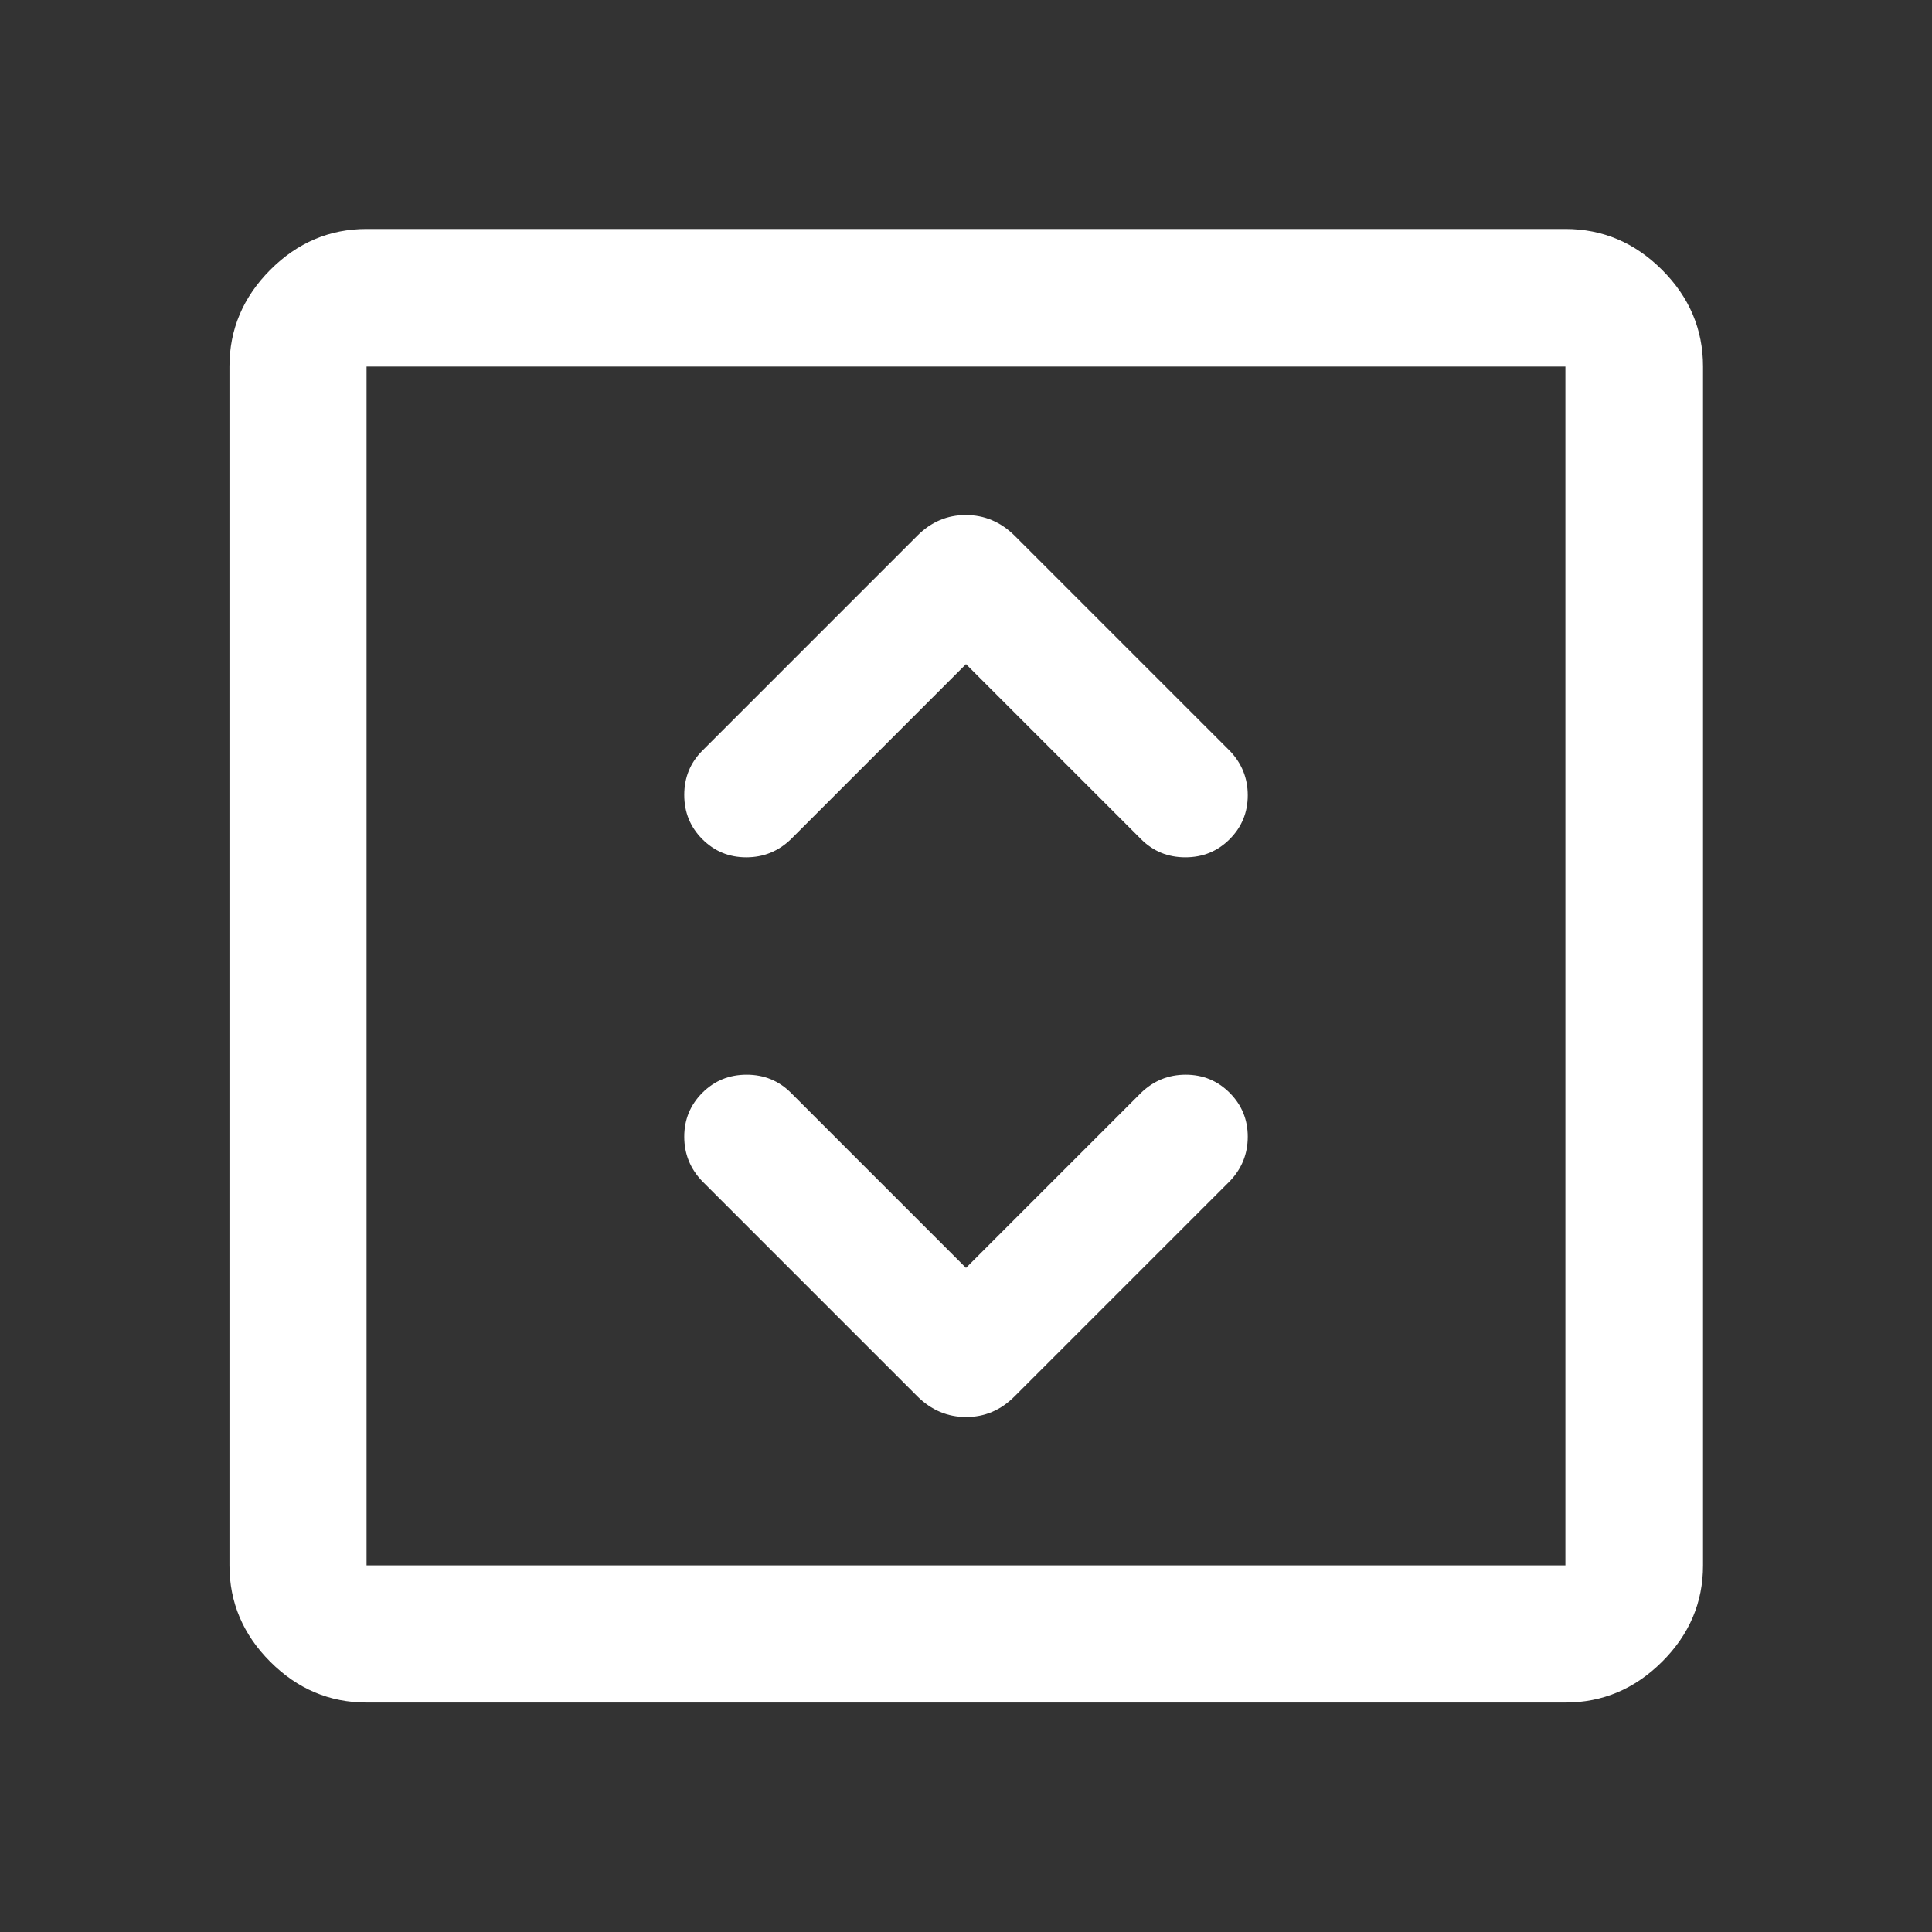 <svg width="48" height="48" viewBox="0 0 48 48" fill="none" xmlns="http://www.w3.org/2000/svg">
<rect x="0" y="0" width="48" height="48" fill="#333333" stroke="none"/>
<path d="M24 31.5L19.65 27.15C19.35 26.85 18.983 26.7 18.55 26.7C18.117 26.7 17.75 26.85 17.45 27.15C17.15 27.45 17 27.814 17 28.241C17 28.669 17.15 29.039 17.45 29.35L22.794 34.694C23.14 35.035 23.543 35.205 24.004 35.205C24.465 35.205 24.865 35.035 25.205 34.694L30.55 29.35C30.85 29.039 31 28.669 31 28.241C31 27.814 30.85 27.45 30.55 27.15C30.25 26.85 29.886 26.7 29.458 26.7C29.03 26.7 28.661 26.85 28.35 27.15L24 31.5ZM24 16.5L28.35 20.85C28.65 21.15 29.017 21.3 29.45 21.3C29.883 21.3 30.25 21.15 30.55 20.85C30.85 20.55 31 20.186 31 19.759C31 19.331 30.85 18.961 30.55 18.65L25.205 13.306C24.86 12.966 24.456 12.796 23.995 12.796C23.535 12.796 23.134 12.966 22.794 13.306L17.45 18.65C17.15 18.95 17 19.317 17 19.75C17 20.183 17.15 20.55 17.45 20.85C17.75 21.15 18.114 21.3 18.541 21.3C18.969 21.3 19.339 21.15 19.65 20.85L24 16.5ZM9.107 42.299C8.187 42.299 7.39 41.961 6.714 41.285C6.039 40.61 5.701 39.812 5.701 38.892V9.107C5.701 8.184 6.039 7.384 6.714 6.706C7.39 6.028 8.187 5.689 9.107 5.689H38.892C39.816 5.689 40.616 6.028 41.294 6.706C41.972 7.384 42.311 8.184 42.311 9.107V38.892C42.311 39.812 41.972 40.61 41.294 41.285C40.616 41.961 39.816 42.299 38.892 42.299H9.107ZM9.107 38.892H38.892V9.107H9.107V38.892Z" fill="white"/>
</svg>
